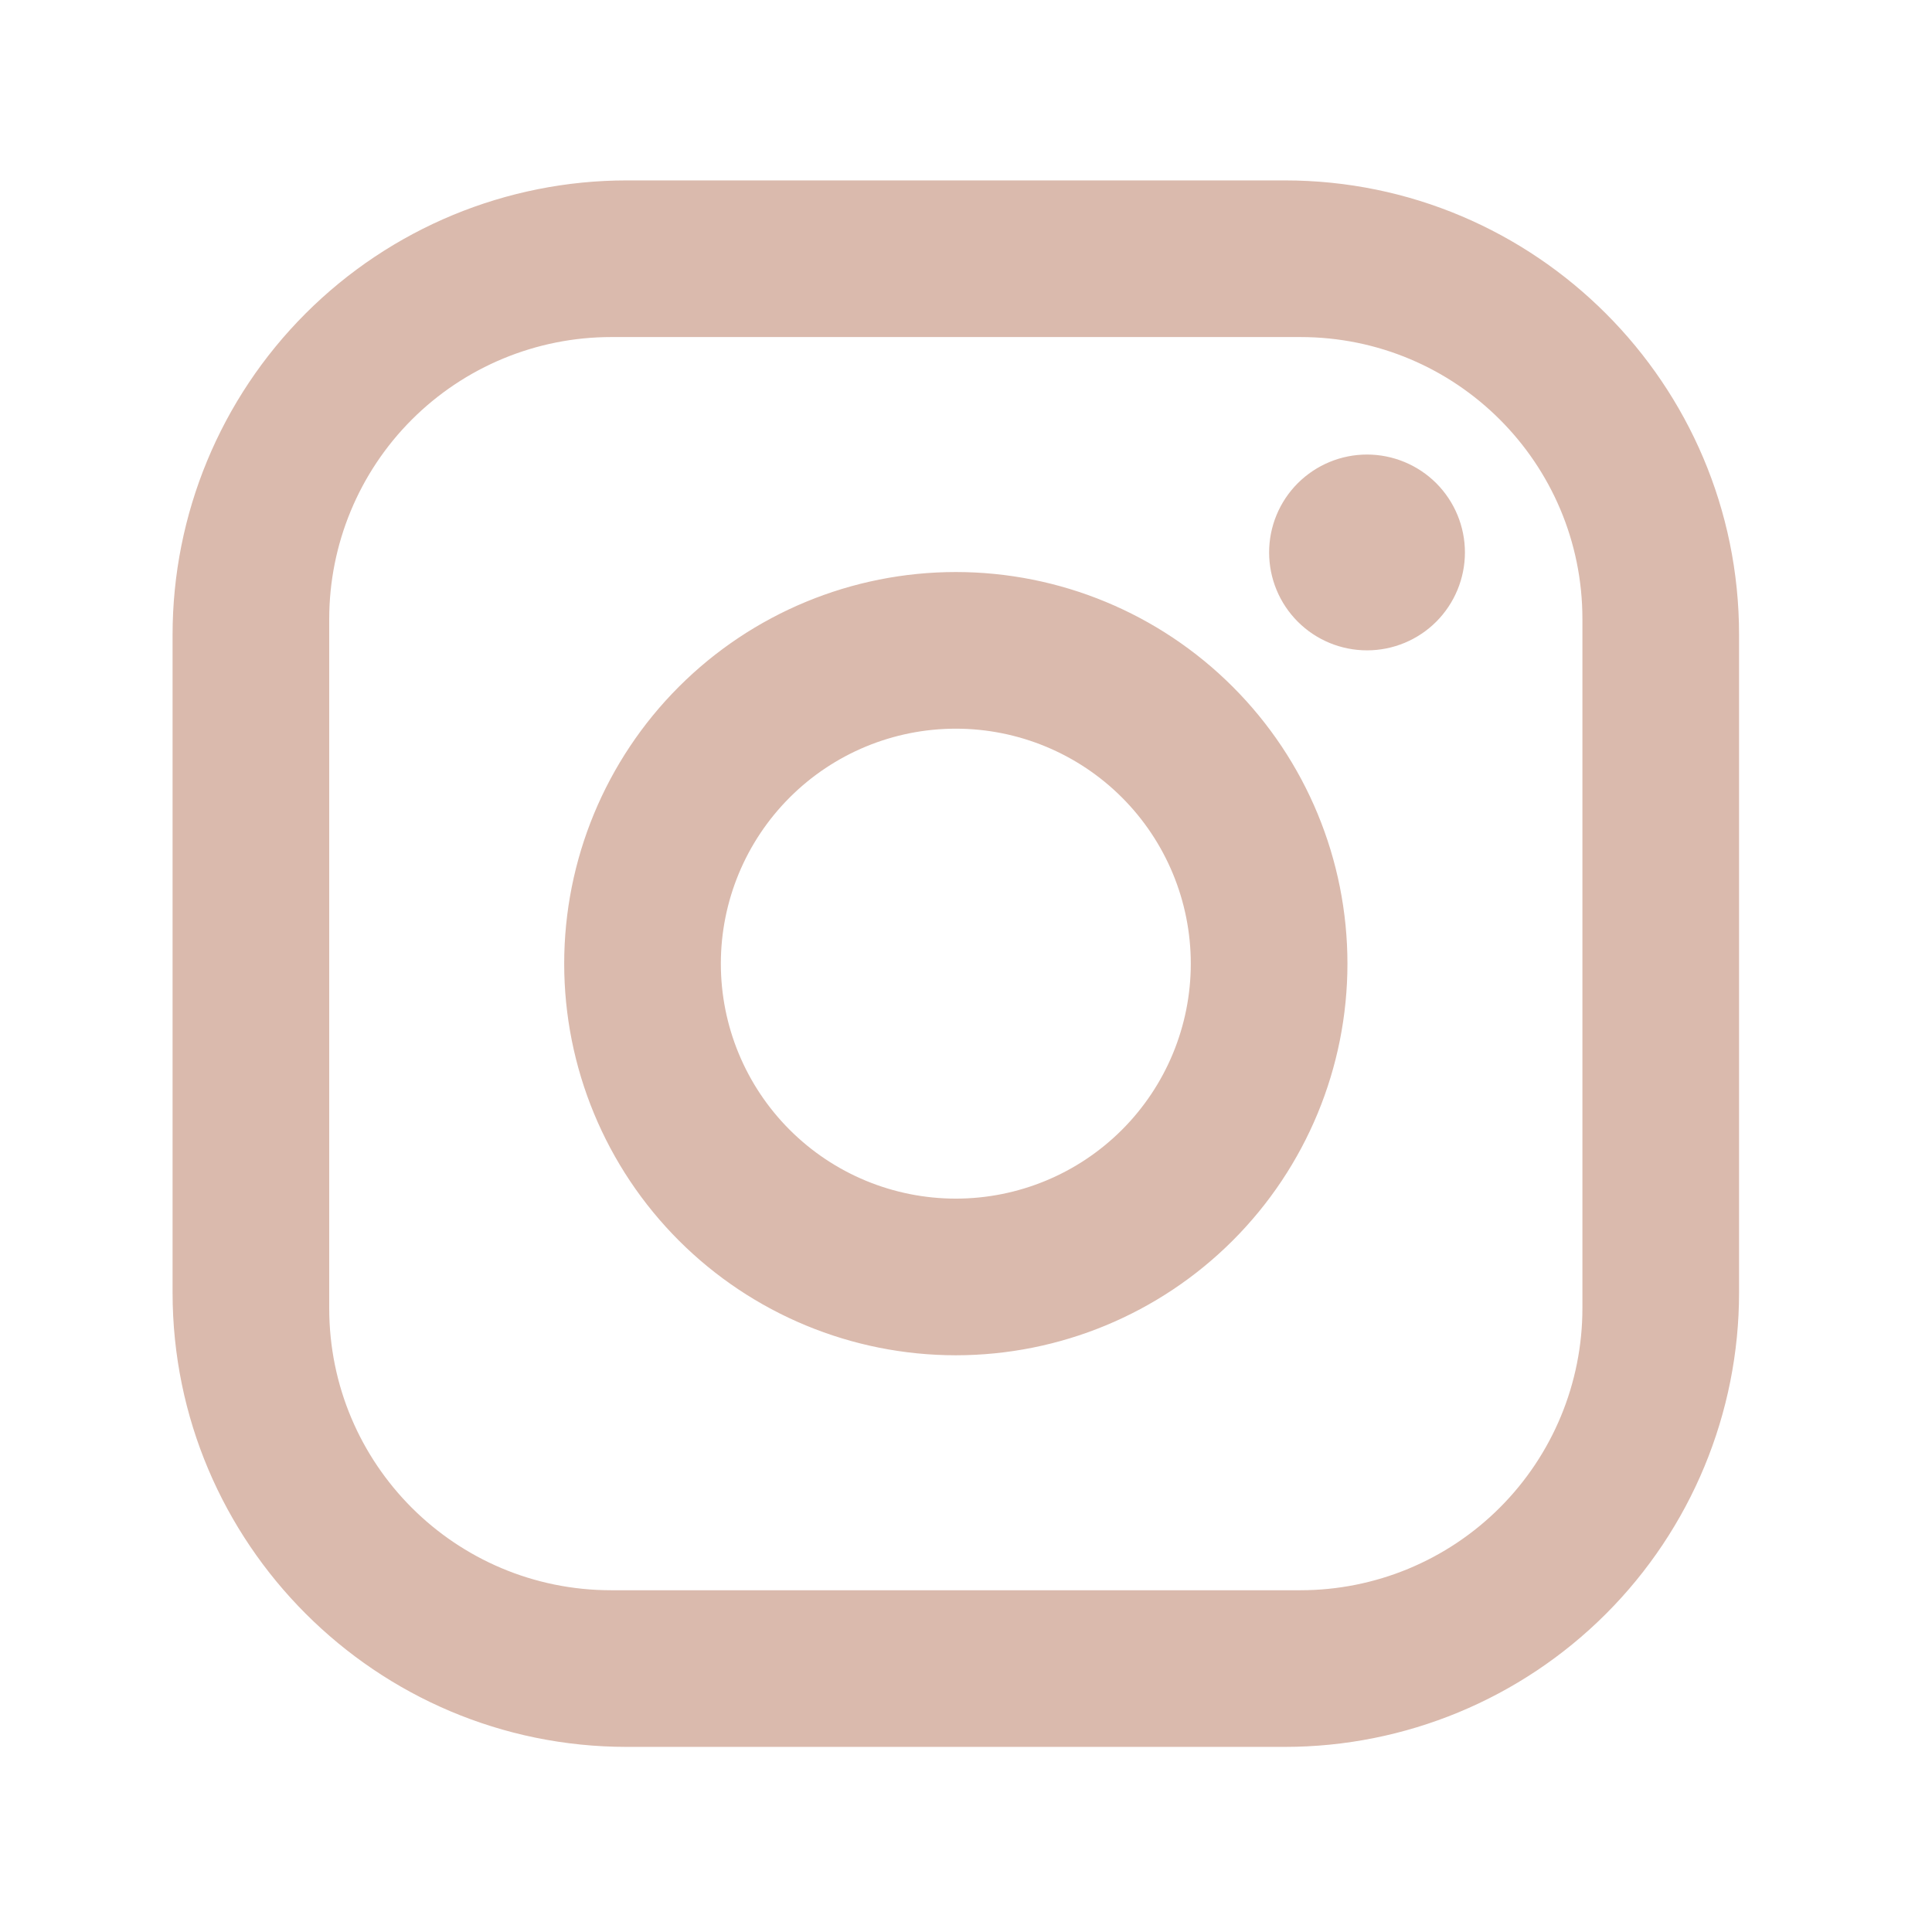 <svg width="37" height="37" viewBox="0 0 37 37" fill="none" xmlns="http://www.w3.org/2000/svg">
<path d="M12.005 3.455H24.605C29.405 3.455 33.305 7.355 33.305 12.155V24.755C33.305 27.062 32.388 29.275 30.756 30.907C29.125 32.538 26.912 33.455 24.605 33.455H12.005C7.205 33.455 3.305 29.555 3.305 24.755V12.155C3.305 9.848 4.221 7.635 5.853 6.003C7.484 4.372 9.697 3.455 12.005 3.455ZM11.705 6.455C10.273 6.455 8.899 7.024 7.886 8.037C6.874 9.049 6.305 10.423 6.305 11.855V25.055C6.305 28.04 8.72 30.455 11.705 30.455H24.905C26.337 30.455 27.71 29.886 28.723 28.873C29.736 27.861 30.305 26.487 30.305 25.055V11.855C30.305 8.87 27.89 6.455 24.905 6.455H11.705ZM26.18 8.705C26.677 8.705 27.154 8.903 27.506 9.254C27.857 9.606 28.055 10.083 28.055 10.58C28.055 11.077 27.857 11.554 27.506 11.906C27.154 12.258 26.677 12.455 26.18 12.455C25.682 12.455 25.206 12.258 24.854 11.906C24.502 11.554 24.305 11.077 24.305 10.58C24.305 10.083 24.502 9.606 24.854 9.254C25.206 8.903 25.682 8.705 26.18 8.705ZM18.305 10.955C20.294 10.955 22.201 11.745 23.608 13.152C25.015 14.558 25.805 16.466 25.805 18.455C25.805 20.444 25.015 22.352 23.608 23.758C22.201 25.165 20.294 25.955 18.305 25.955C16.316 25.955 14.408 25.165 13.001 23.758C11.595 22.352 10.805 20.444 10.805 18.455C10.805 16.466 11.595 14.558 13.001 13.152C14.408 11.745 16.316 10.955 18.305 10.955ZM18.305 13.955C17.111 13.955 15.967 14.429 15.123 15.273C14.279 16.117 13.805 17.262 13.805 18.455C13.805 19.649 14.279 20.793 15.123 21.637C15.967 22.481 17.111 22.955 18.305 22.955C19.498 22.955 20.643 22.481 21.487 21.637C22.331 20.793 22.805 19.649 22.805 18.455C22.805 17.262 22.331 16.117 21.487 15.273C20.643 14.429 19.498 13.955 18.305 13.955Z" fill="#DABAAD"/>
</svg>
